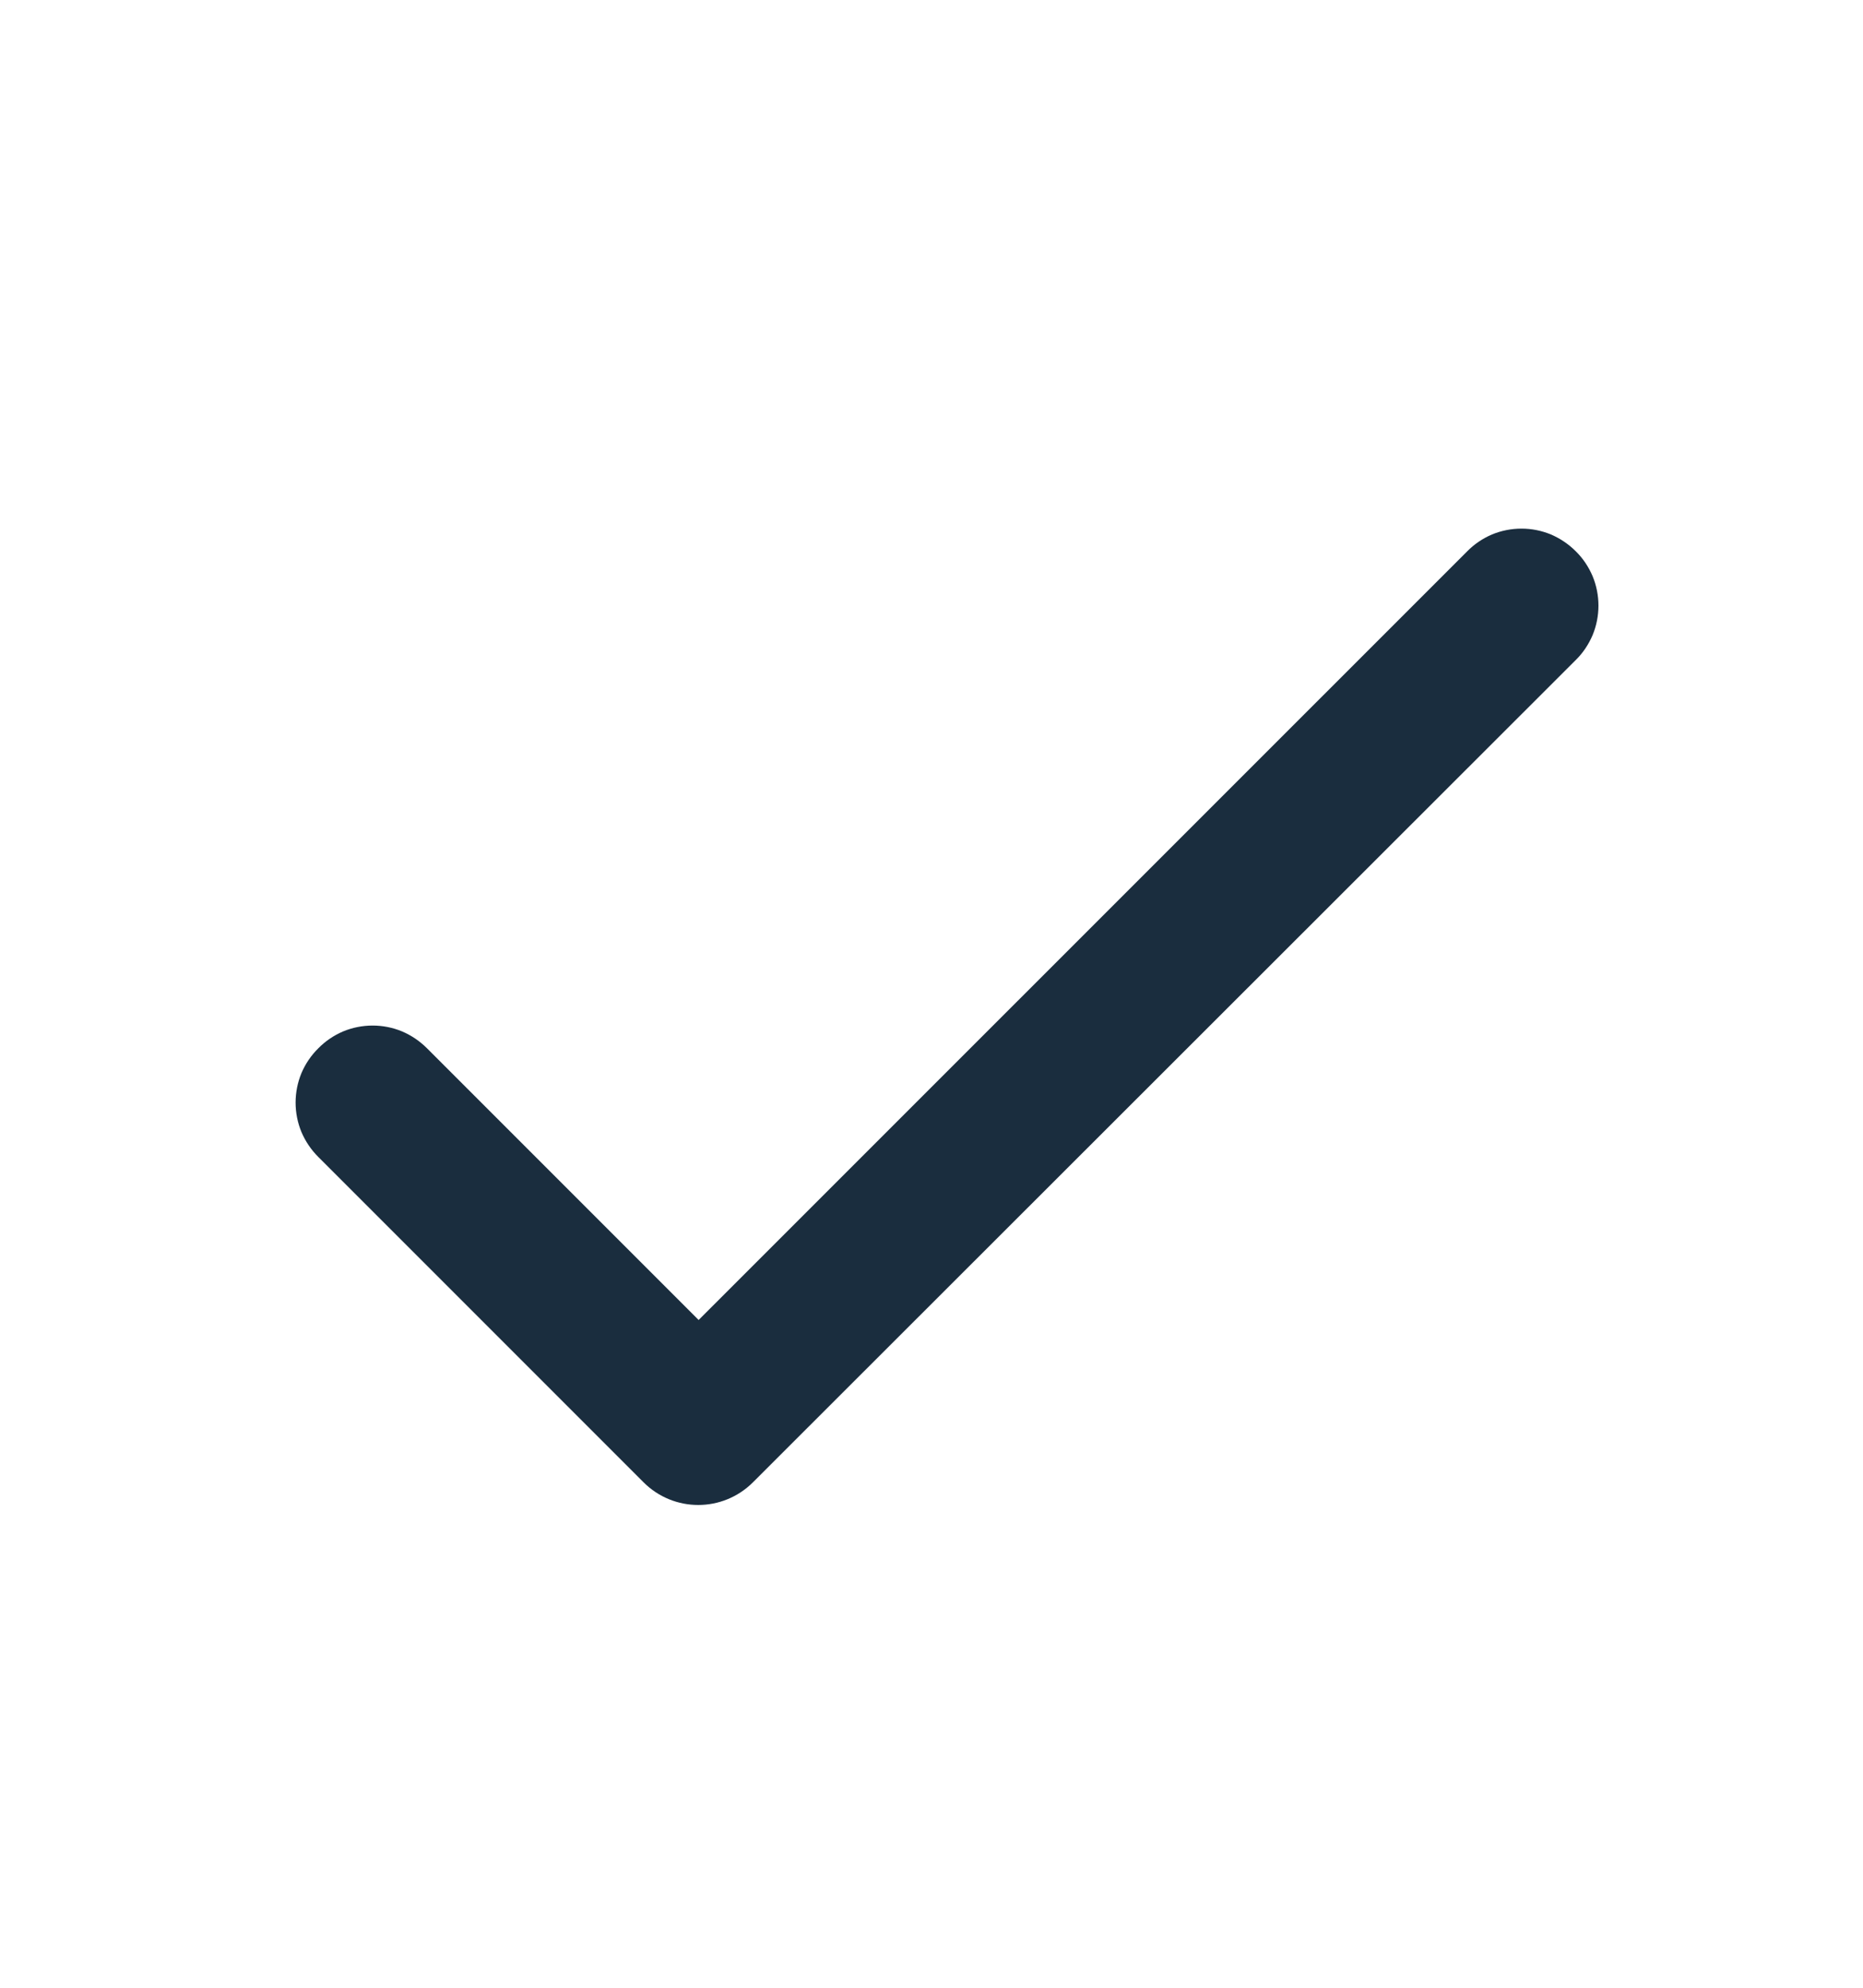<?xml version="1.0" encoding="UTF-8"?> <svg xmlns="http://www.w3.org/2000/svg" width="15" height="16" viewBox="0 0 15 16" fill="none"><path d="M5.625 10.625L3.438 8.438C3.38 8.38 3.312 8.334 3.237 8.302C3.162 8.271 3.082 8.255 3 8.255C2.919 8.255 2.838 8.271 2.763 8.302C2.688 8.334 2.62 8.38 2.563 8.438C2.505 8.495 2.459 8.563 2.427 8.638C2.396 8.713 2.38 8.794 2.38 8.875C2.38 8.956 2.396 9.037 2.427 9.112C2.459 9.187 2.505 9.255 2.563 9.313L5.181 11.931C5.425 12.175 5.819 12.175 6.063 11.931L12.688 5.312C12.746 5.255 12.791 5.187 12.823 5.112C12.854 5.037 12.87 4.956 12.87 4.875C12.87 4.794 12.854 4.713 12.823 4.638C12.791 4.563 12.746 4.495 12.688 4.438C12.63 4.38 12.562 4.334 12.487 4.302C12.412 4.271 12.332 4.255 12.25 4.255C12.169 4.255 12.088 4.271 12.013 4.302C11.938 4.334 11.87 4.38 11.813 4.438L5.625 10.625Z" fill="#1A2D3E"></path></svg> 